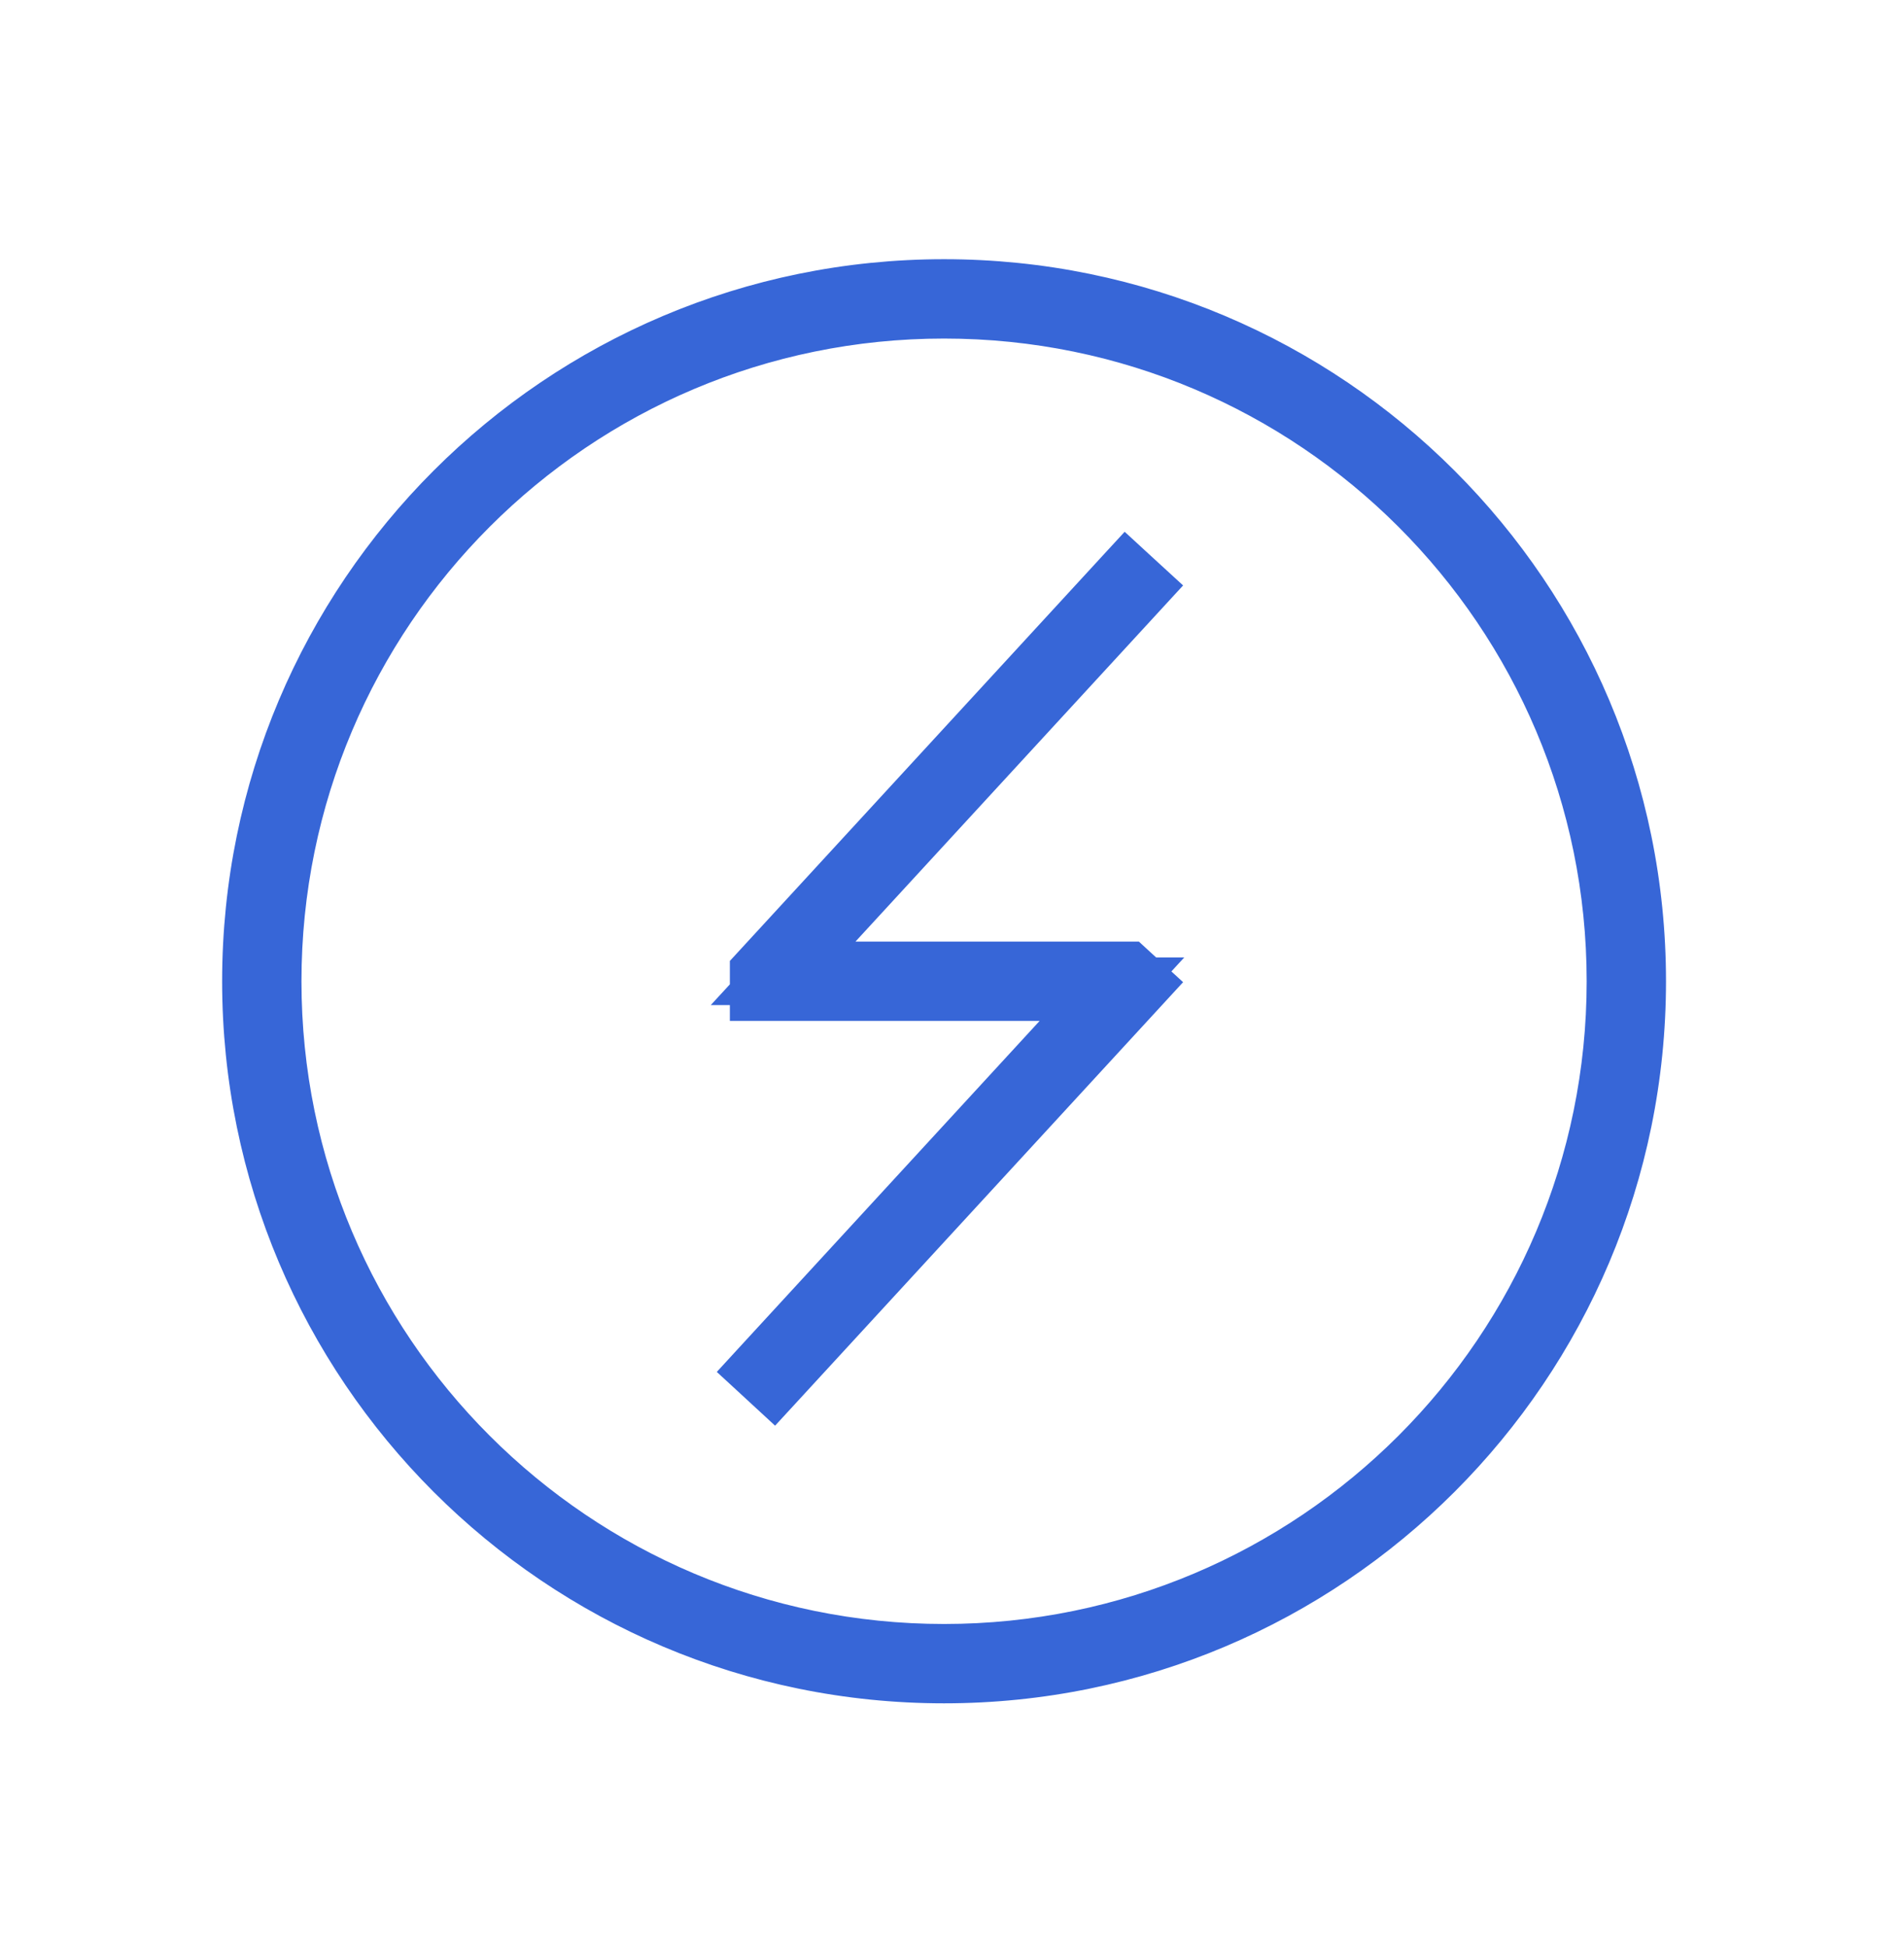 <?xml version="1.0" encoding="UTF-8"?> <svg xmlns="http://www.w3.org/2000/svg" width="45" height="46" viewBox="0 0 45 46" fill="none"><g clip-path="url(#clip0_3_1367)"><path d="M26.901 13.879L27.453 14.387L27.962 13.834L27.409 13.327L26.901 13.879ZM18.509 23L17.957 22.492L16.799 23.75H18.509V23ZM26.625 23L27.132 22.448L26.917 22.25H26.625V23ZM26.901 23.254L27.453 23.762L27.962 23.209L27.409 22.702L26.901 23.254ZM18.275 32.629L17.767 33.18L18.319 33.689L18.827 33.137L18.275 32.629ZM18 32.375L17.448 31.867L16.941 32.419L17.492 32.926L18 32.375ZM26.28 23.375L26.832 23.883L27.989 22.625H26.28V23.375ZM18 23.375H17.25V24.125H18V23.375ZM18 23L17.448 22.492L17.25 22.707V23H18ZM26.625 13.625L27.132 13.073L26.581 12.566L26.073 13.117L26.625 13.625ZM22.312 6.875V7.625C30.907 7.625 37.875 14.593 37.875 23.188H38.625H39.375C39.375 13.764 31.736 6.125 22.312 6.125V6.875ZM38.625 23.188H37.875C37.875 31.782 30.907 38.75 22.312 38.75V39.5V40.25C31.736 40.25 39.375 32.611 39.375 23.188H38.625ZM22.312 39.5V38.75C13.718 38.75 6.75 31.782 6.75 23.188H6H5.25C5.25 32.611 12.889 40.25 22.312 40.25V39.5ZM6 23.188H6.75C6.75 14.593 13.718 7.625 22.312 7.625V6.875V6.125C12.889 6.125 5.25 13.764 5.25 23.188H6ZM22.312 7.25V6.5C13.096 6.5 5.625 13.971 5.625 23.188H6.375H7.125C7.125 14.8 13.925 8 22.312 8V7.25ZM6.375 23.188H5.625C5.625 32.404 13.096 39.875 22.312 39.875V39.125V38.375C13.925 38.375 7.125 31.575 7.125 23.188H6.375ZM22.312 39.125V39.875C31.529 39.875 39 32.404 39 23.188H38.25H37.5C37.5 31.575 30.7 38.375 22.312 38.375V39.125ZM38.25 23.188H39C39 13.971 31.529 6.5 22.312 6.5V7.25V8C30.7 8 37.5 14.8 37.5 23.188H38.25ZM26.901 13.879L26.349 13.371L17.957 22.492L18.509 23L19.061 23.508L27.453 14.387L26.901 13.879ZM18.509 23V23.75H26.625V23V22.25H18.509V23ZM26.625 23L26.118 23.552L26.394 23.806L26.901 23.254L27.409 22.702L27.132 22.448L26.625 23ZM26.901 23.254L26.349 22.746L17.724 32.121L18.275 32.629L18.827 33.137L27.453 23.762L26.901 23.254ZM18.275 32.629L18.784 32.078L18.508 31.824L18 32.375L17.492 32.926L17.767 33.18L18.275 32.629ZM18 32.375L18.552 32.883L26.832 23.883L26.28 23.375L25.728 22.867L17.448 31.867L18 32.375ZM26.28 23.375V22.625H18V23.375V24.125H26.28V23.375ZM18 23.375H18.75V23H18H17.25V23.375H18ZM18 23L18.552 23.508L27.177 14.133L26.625 13.625L26.073 13.117L17.448 22.492L18 23ZM26.625 13.625L26.118 14.177L26.394 14.431L26.901 13.879L27.409 13.327L27.132 13.073L26.625 13.625Z" fill="#3766D7"></path></g><defs><clipPath id="clip0_3_1367"><rect width="45" height="45" fill="white" transform="translate(0 0.5)"></rect></clipPath></defs></svg> 